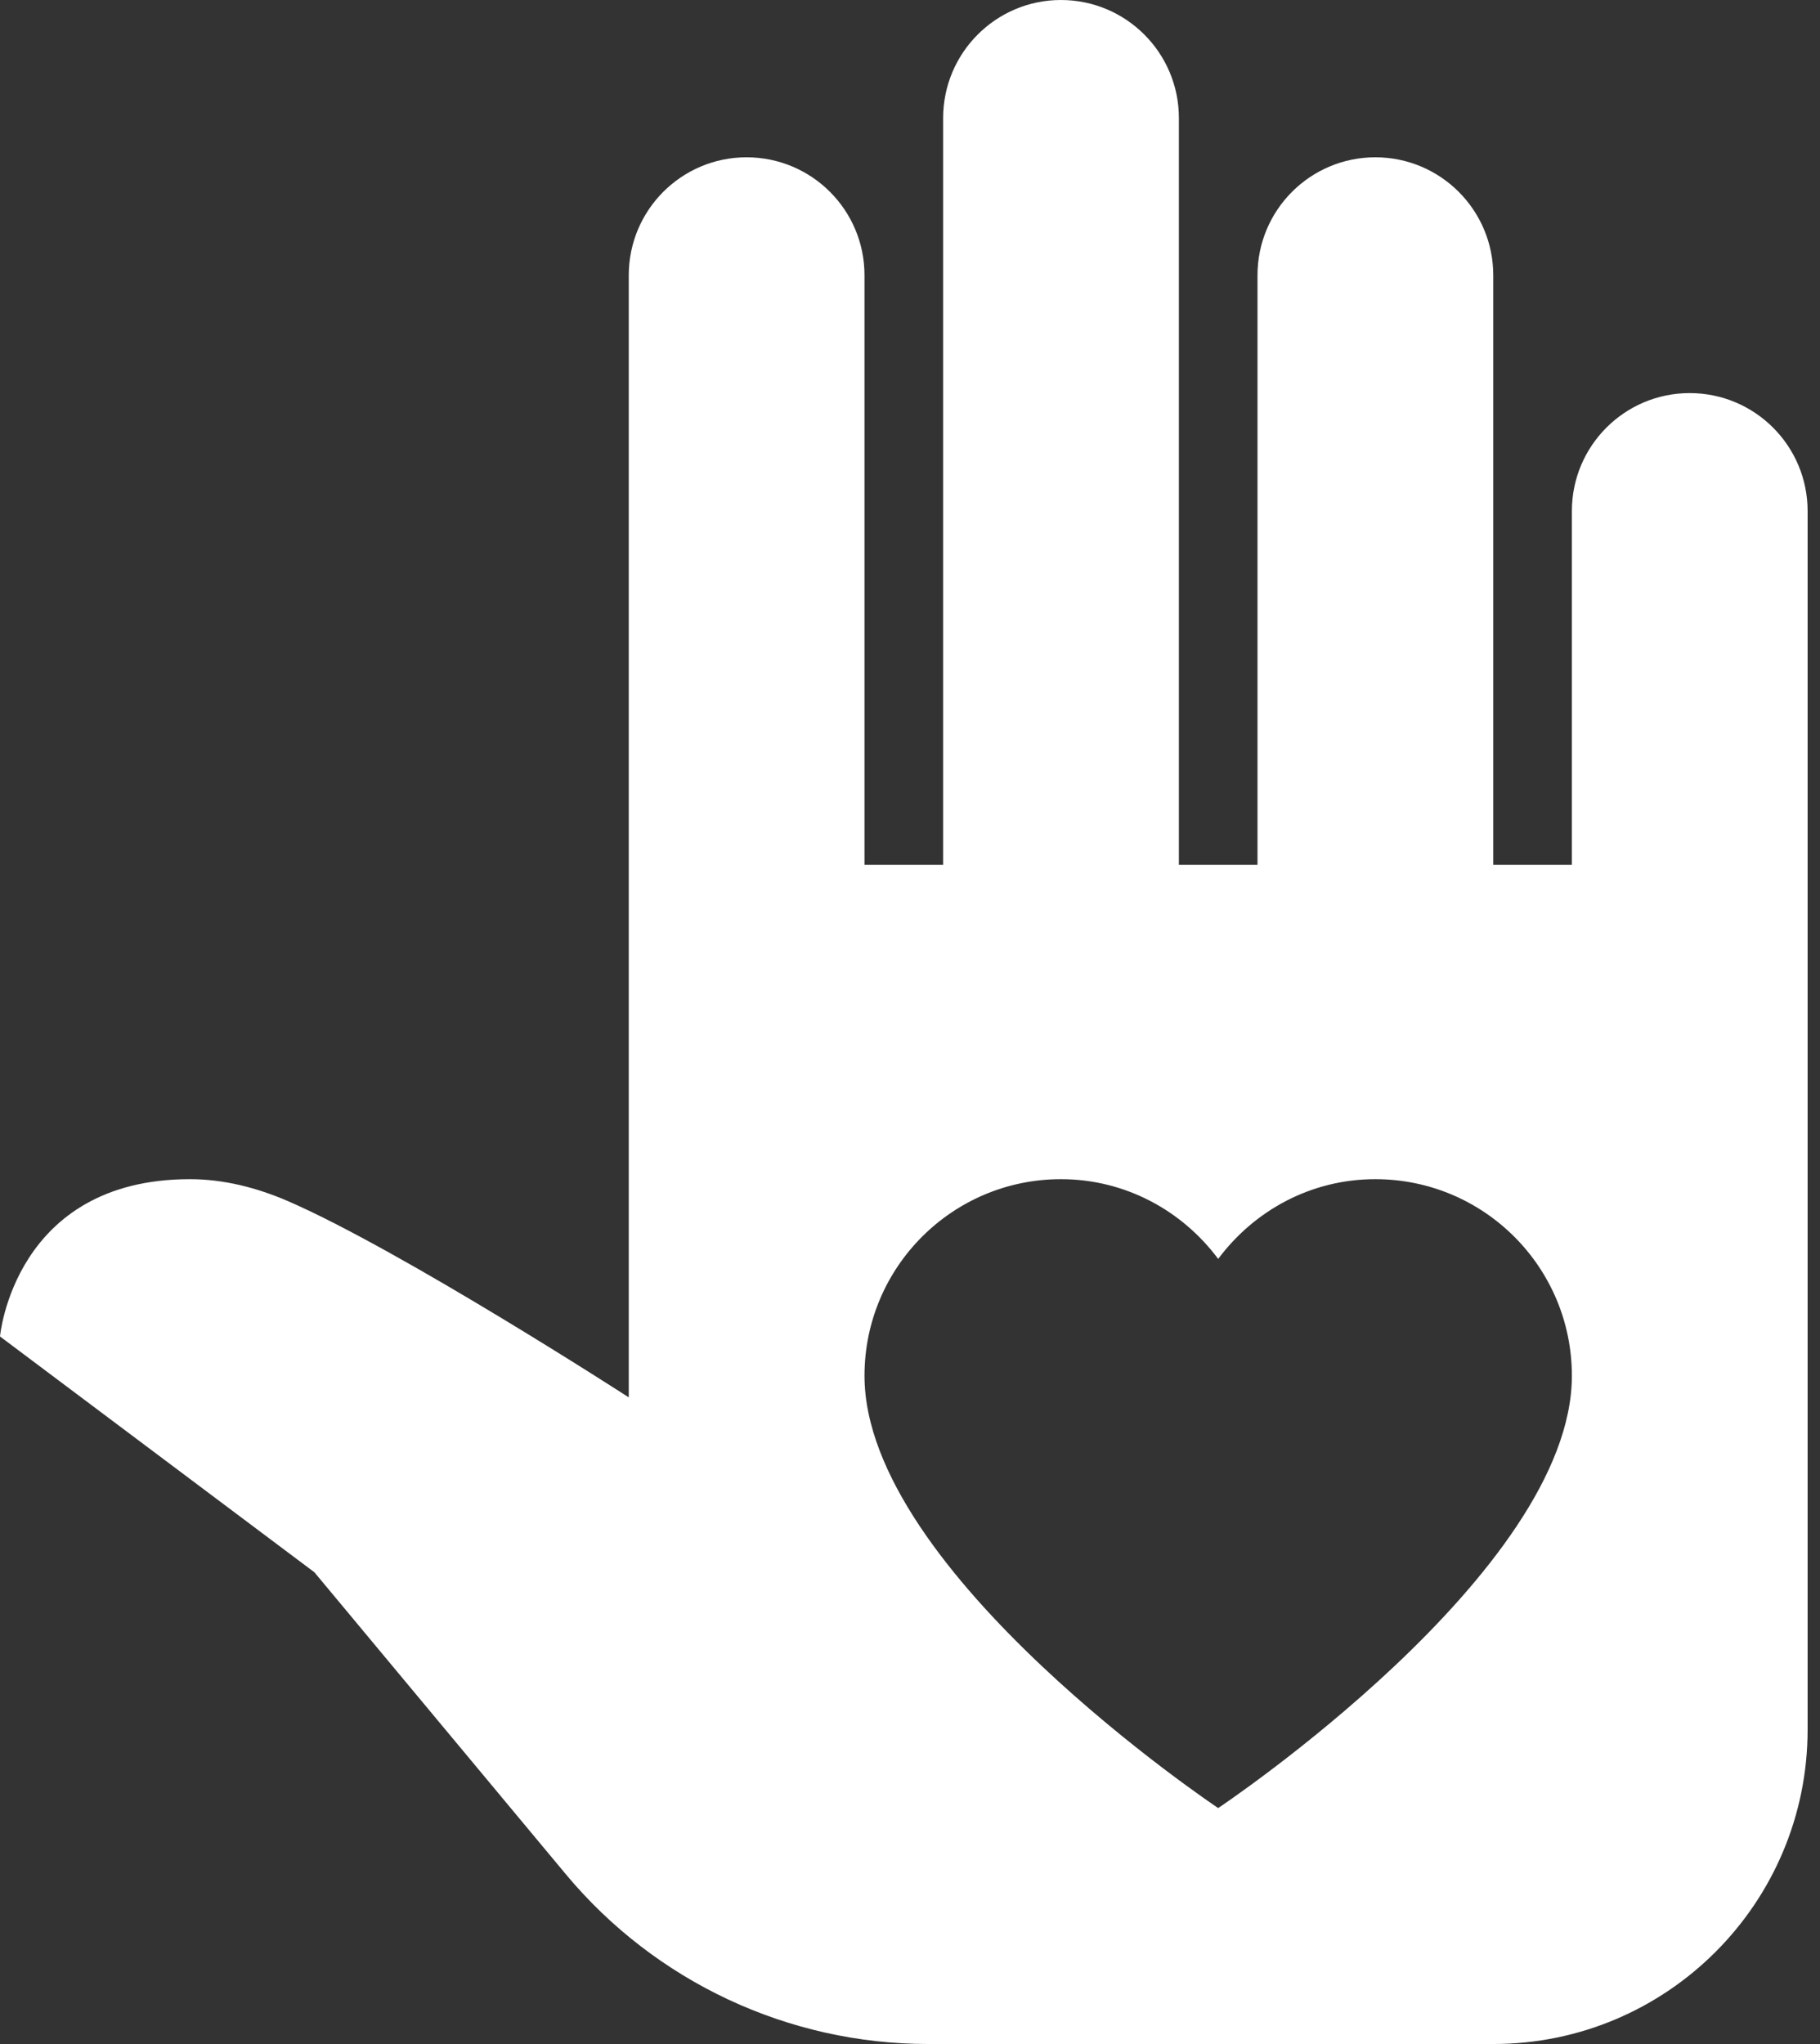 <svg width="57" height="64" viewBox="0 0 57 64" fill="none" xmlns="http://www.w3.org/2000/svg">
<rect x="0" y="0" width="57" height="64" fill="#333333" stroke="none"/>
<path d="M33.227 0C31.191 0 29.538 1.657 29.538 3.694V27.079H27.075V8.619C27.075 6.578 25.422 4.925 23.381 4.925C21.345 4.925 19.692 6.578 19.692 8.619V43.753C19.692 43.753 12.601 39.168 9.032 37.614C8.038 37.183 7 36.921 5.945 36.921C0.439 36.921 0 41.846 0 41.846L9.846 49.229L17.724 58.688C20.531 62.054 24.69 64 29.068 64H46.767C52.204 64 56.612 59.592 56.612 54.154V16.002C56.612 13.961 54.959 12.308 52.919 12.308C50.882 12.308 49.229 13.961 49.229 16.002V27.079H46.767V8.619C46.767 6.578 45.113 4.925 43.073 4.925C41.036 4.925 39.383 6.578 39.383 8.619V27.079H36.921V3.694C36.921 1.657 35.268 0 33.227 0ZM33.227 36.921C35.25 36.921 37.028 37.911 38.152 39.418C39.276 37.911 41.049 36.921 43.073 36.921C46.474 36.921 49.229 39.676 49.229 43.077C49.229 49.229 38.152 56.612 38.152 56.612C38.152 56.612 27.075 49.229 27.075 43.077C27.075 39.676 29.83 36.921 33.227 36.921Z" fill="white"/>
</svg>
